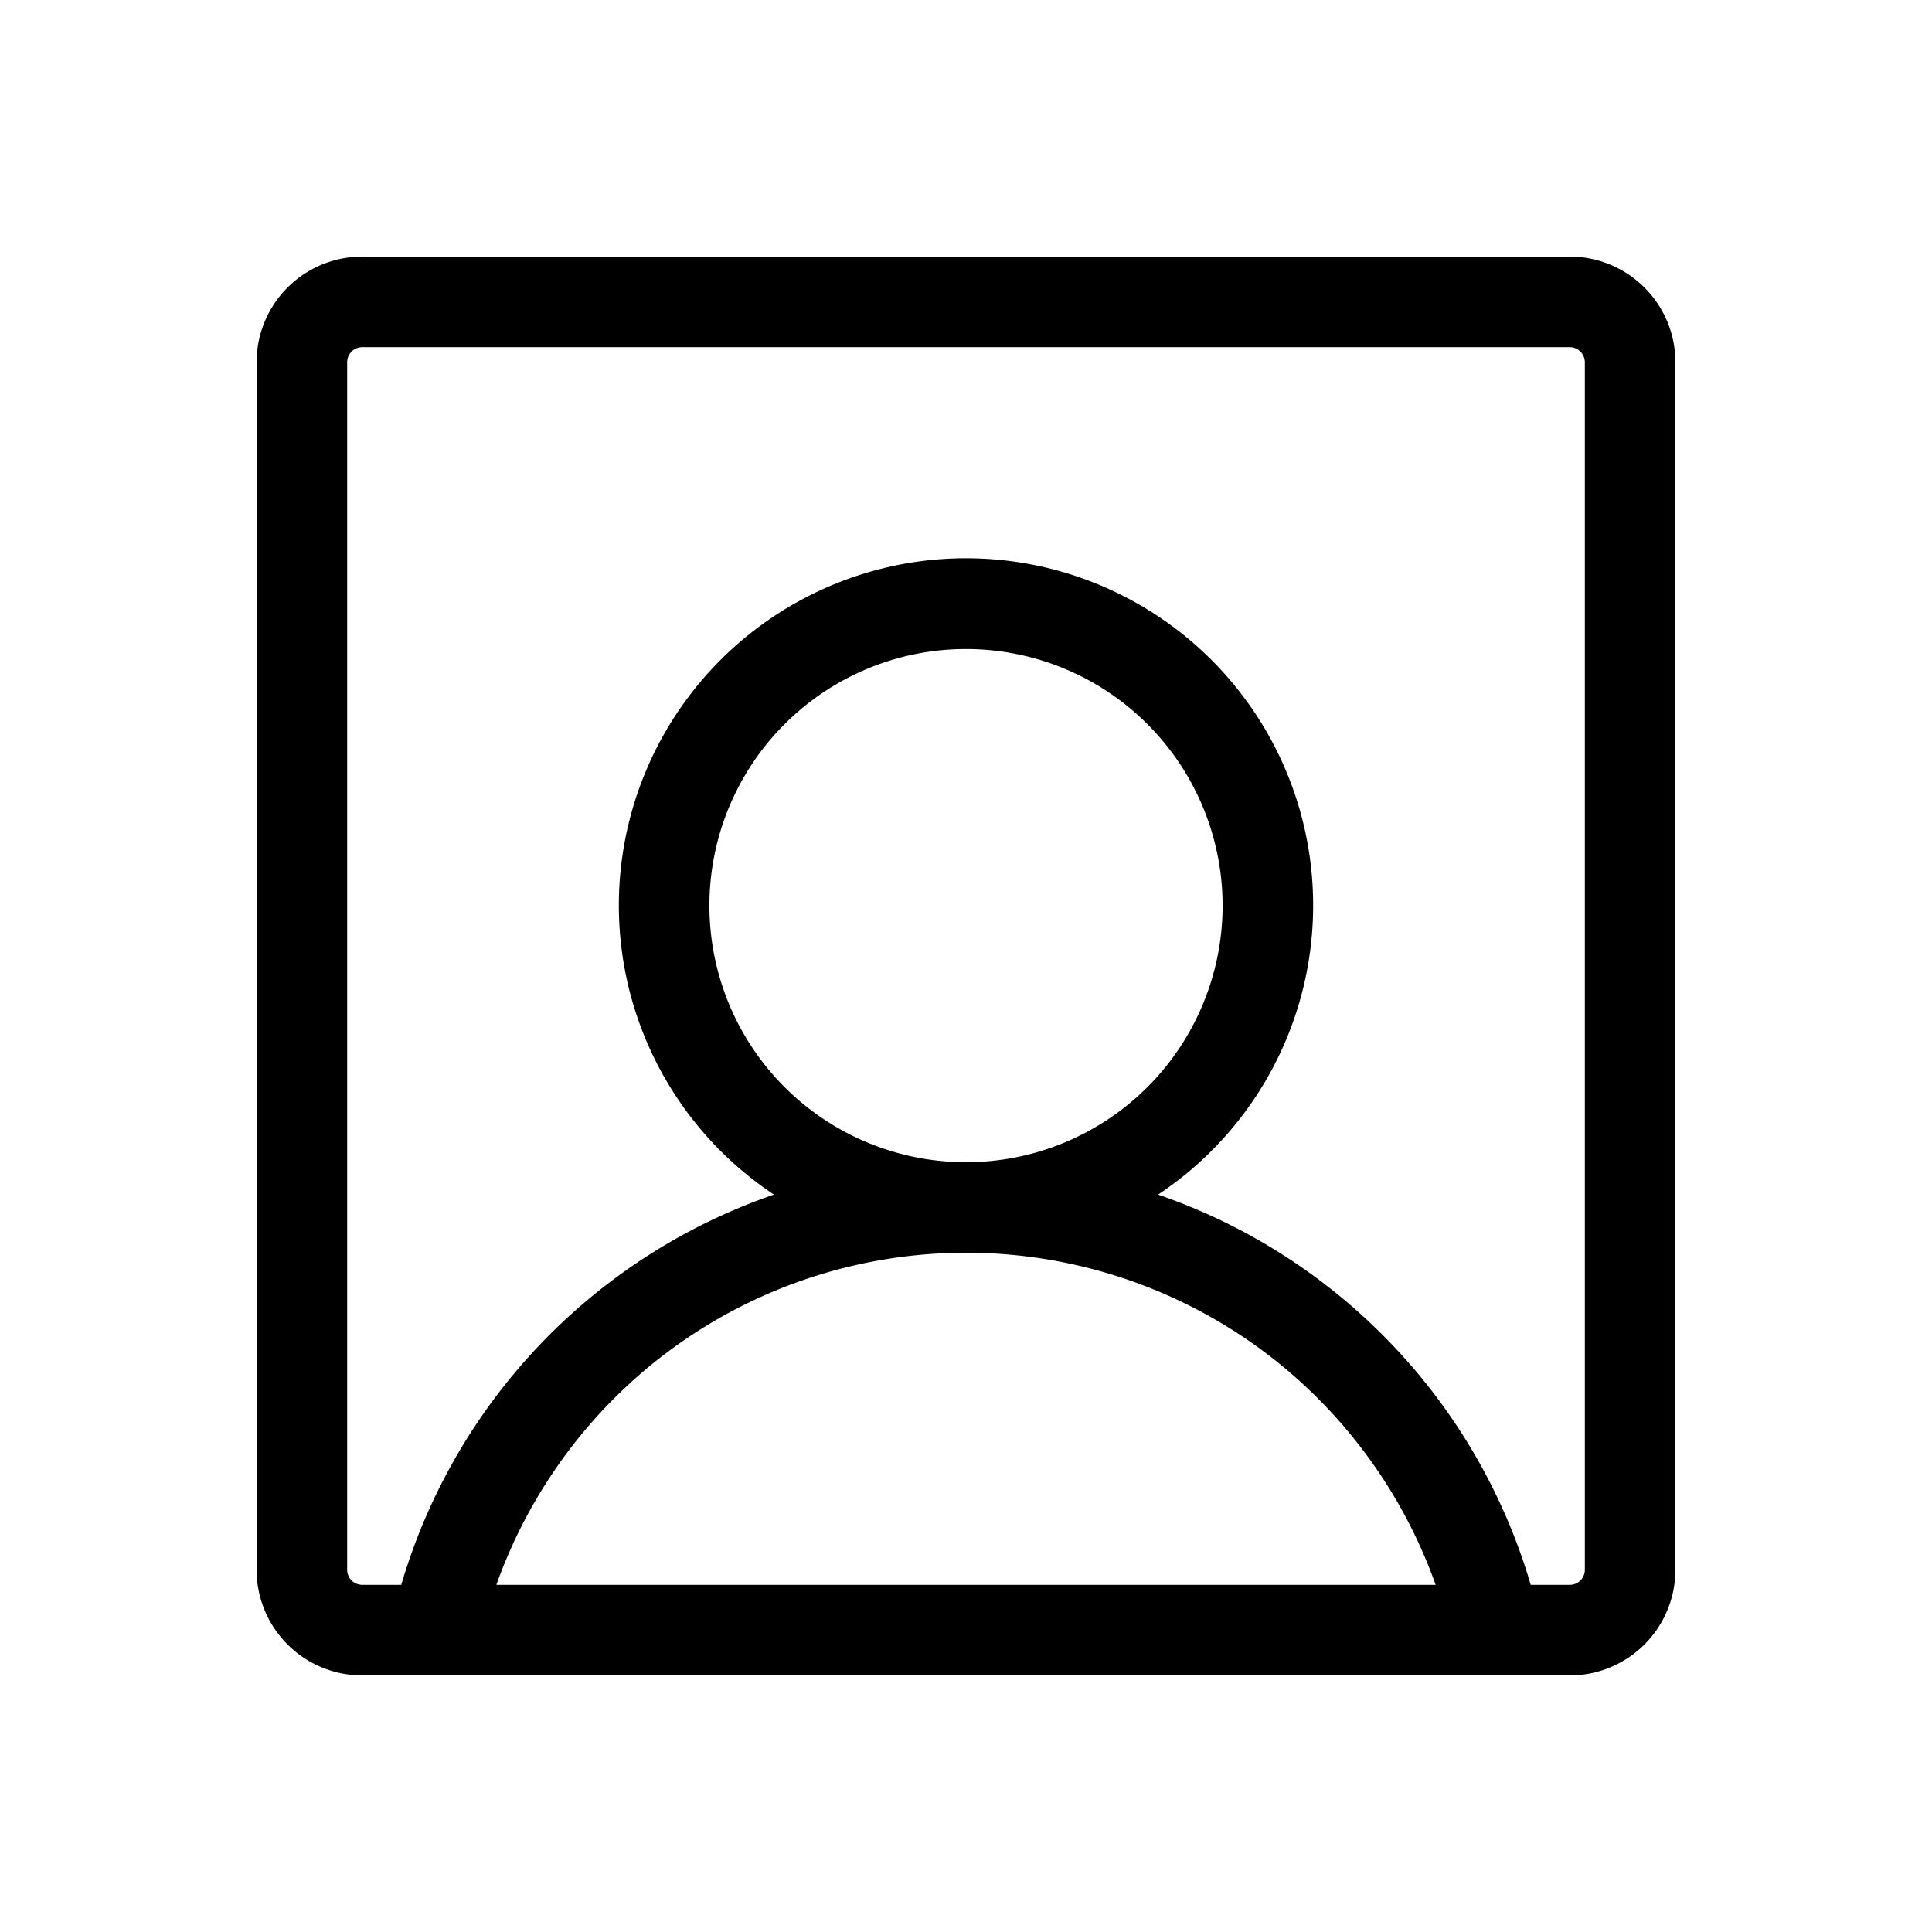 <svg xmlns="http://www.w3.org/2000/svg" viewBox="0 0 256 256" fill="currentColor"><path d="M208,34H48A14,14,0,0,0,34,48V208a14,14,0,0,0,14,14H208a14,14,0,0,0,14-14V48A14,14,0,0,0,208,34ZM94,120a34,34,0,1,1,34,34A34,34,0,0,1,94,120ZM65.77,210a66.43,66.43,0,0,1,20.77-29.36,66,66,0,0,1,82.92,0A66.43,66.43,0,0,1,190.23,210ZM210,208a2,2,0,0,1-2,2h-5.17a77.85,77.85,0,0,0-49.38-51.71,46,46,0,1,0-50.9,0A77.85,77.85,0,0,0,53.17,210H48a2,2,0,0,1-2-2V48a2,2,0,0,1,2-2H208a2,2,0,0,1,2,2Z"/></svg>